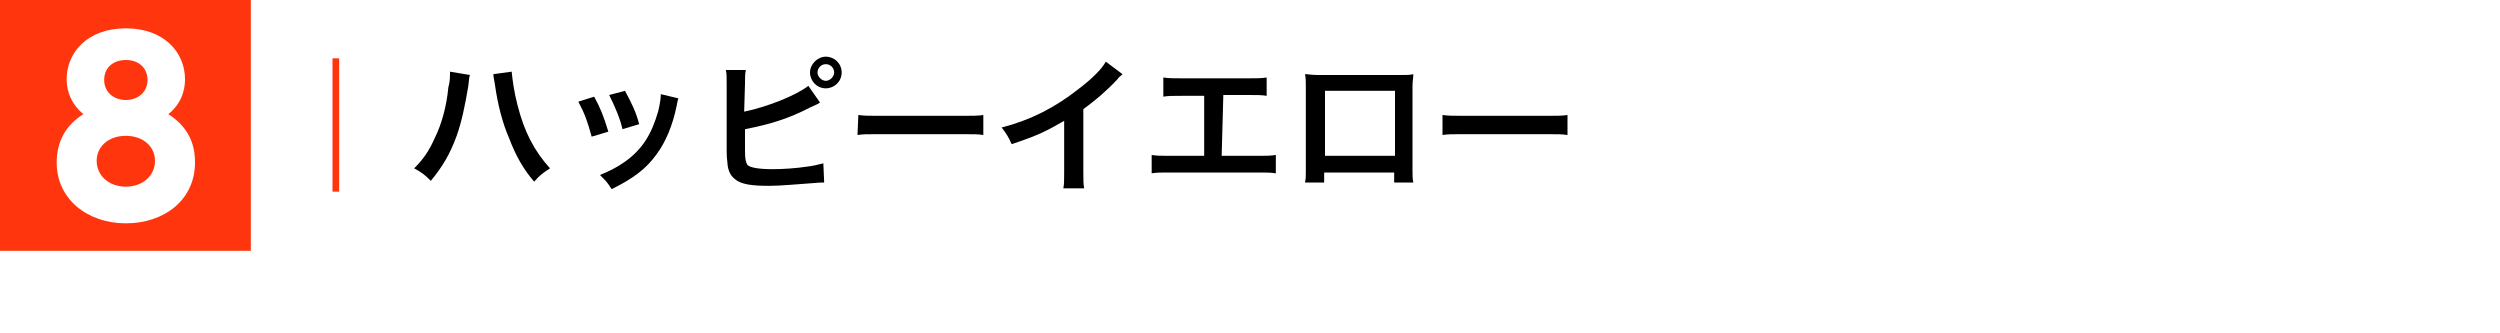 <?xml version="1.0" encoding="utf-8"?>
<!-- Generator: Adobe Illustrator 27.9.6, SVG Export Plug-In . SVG Version: 9.03 Build 54986)  -->
<svg version="1.1" id="_レイヤー_2" xmlns="http://www.w3.org/2000/svg" xmlns:xlink="http://www.w3.org/1999/xlink" x="0px"
	 y="0px" viewBox="0 0 300 40" style="enable-background:new 0 0 300 40;" xml:space="preserve">
<style type="text/css">
	.st0{fill:#FF350D;}
</style>
<g id="_通常時">
	<path class="st0" d="M30.1,0v30.1H0V0H30.1z M22.2,9.5c0-3.2-2.5-6.1-7.1-6.1S8,6.3,8,9.5c0,1.7,0.7,3.1,2,4.2
		C7.9,15,6.8,17,6.8,19.5c0,4.4,3.7,7.3,8.3,7.3s8.3-2.8,8.3-7.3c0-1.3-0.2-3.9-3.2-5.8C22.2,12.1,22.2,10,22.2,9.5z M11.6,19.3
		c0-1.7,1.4-3,3.5-3s3.5,1.3,3.5,3c0,1.8-1.5,3.1-3.5,3.1S11.6,21.1,11.6,19.3z M12.5,9.6c0-1.5,1.1-2.4,2.6-2.4s2.6,0.9,2.6,2.4
		S16.5,12,15.1,12S12.5,11.1,12.5,9.6z"/>
	<path class="st0" d="M39.9,7h0.8v16h-0.8V7z"/>
	<path d="M56.4,9c-0.1,0.2-0.1,0.4-0.2,1.3c-0.4,2.4-0.8,4.3-1.4,6c-0.8,2.2-1.7,3.7-3.1,5.4c-0.8-0.8-1.1-1-2-1.5
		c1.1-1.1,1.8-2.1,2.5-3.7c0.8-1.6,1.4-3.8,1.6-6C54,9.8,54,9.2,54,8.8V8.6C54,8.6,56.4,9,56.4,9z M61.4,8.6c0.1,1,0.3,2.5,0.7,4
		c0.8,3.2,2,5.5,3.9,7.6c-0.9,0.6-1.2,0.8-1.9,1.6c-1.3-1.5-2.2-3.1-3-5.2c-0.8-1.8-1.4-4.2-1.7-6.4c-0.1-0.7-0.2-1-0.2-1.3
		L61.4,8.6L61.4,8.6z"/>
	<path d="M71.3,11.6c0.7,1.3,1.1,2.2,1.7,4.2l-2,0.6c-0.5-1.8-0.8-2.7-1.6-4.2L71.3,11.6z M81.4,11.8c-0.1,0.3-0.1,0.4-0.2,0.9
		c-0.5,2.4-1.3,4.3-2.4,5.8c-1.3,1.8-2.8,2.9-5.4,4.2c-0.5-0.8-0.7-1-1.4-1.7c1.2-0.5,2-0.9,3-1.6c2.1-1.5,3.2-3.3,4-6.1
		c0.2-0.9,0.3-1.5,0.3-2L81.4,11.8L81.4,11.8z M75,10.9c0.9,1.7,1.3,2.5,1.7,4l-2,0.6c-0.3-1.3-0.9-2.7-1.6-4.1L75,10.9L75,10.9z"/>
	<path d="M89.3,13.4c2.9-0.6,6.3-2,7.7-3.1l1.4,2c-0.1,0.1-0.5,0.3-1.2,0.6c-2.5,1.3-4.7,2-7.8,2.6v2.3c0,0,0,0,0,0.1v0.2
		c0,1,0.1,1.4,0.3,1.7c0.3,0.3,1.3,0.5,3,0.5c1.2,0,2.8-0.1,4.1-0.3c0.8-0.1,1.2-0.2,2-0.4l0.1,2.3c-0.4,0-0.5,0-1.7,0.1
		c-1.4,0.1-3.6,0.3-4.9,0.3c-2.2,0-3.4-0.2-4.1-0.8c-0.5-0.4-0.8-0.9-0.9-1.8c0-0.3-0.1-0.6-0.1-1.6l0-8.1c0-0.9,0-1.1-0.1-1.6h2.4
		c-0.1,0.5-0.1,0.8-0.1,1.6L89.3,13.4L89.3,13.4z M101,8.7c0,1.1-0.9,1.9-1.9,1.9c-1.1,0-1.9-0.9-1.9-1.9s0.9-1.9,1.9-1.9
		C100.1,6.8,101,7.6,101,8.7z M98.1,8.7c0,0.5,0.5,1,1,1s1-0.5,1-1c0-0.5-0.4-1-1-1C98.5,7.7,98.1,8.2,98.1,8.7z"/>
	<path d="M103,13.8c0.8,0.1,1.1,0.1,2.8,0.1h9.4c1.7,0,2.1,0,2.8-0.1v2.4c-0.7-0.1-0.9-0.1-2.9-0.1h-9.3c-2,0-2.2,0-2.9,0.1
		L103,13.8L103,13.8z"/>
	<path d="M134.7,8.9c-0.3,0.3-0.4,0.3-0.6,0.6c-1.3,1.4-2.6,2.5-4.1,3.6v7.5c0,1,0,1.5,0.1,2h-2.5c0.1-0.5,0.1-0.9,0.1-1.9v-6.2
		c-2.1,1.2-3,1.7-6.3,2.8c-0.4-0.9-0.6-1.2-1.2-2c3.5-0.9,6.4-2.4,9.2-4.6c1.6-1.2,2.8-2.4,3.3-3.3L134.7,8.9L134.7,8.9z"/>
	<path d="M146.6,18.7h4.2c1.2,0,1.6,0,2.3-0.1v2.2c-0.6-0.1-1.1-0.1-2.2-0.1h-10.5c-1.2,0-1.6,0-2.2,0.1v-2.2
		c0.7,0.1,1.1,0.1,2.3,0.1h4v-7.2h-2.7c-1.2,0-1.6,0-2.2,0.1V9.3c0.7,0.1,1.1,0.1,2.3,0.1h7.8c1.2,0,1.6,0,2.3-0.1v2.2
		c-0.6-0.1-1.1-0.1-2.2-0.1h-3L146.6,18.7L146.6,18.7z"/>
	<path d="M158.9,20.7v1.2h-2.3c0.1-0.4,0.1-0.8,0.1-1.5V10.4c0-0.7,0-1-0.1-1.5c0.4,0,0.8,0.1,1.5,0.1h10c0.8,0,1.1,0,1.5-0.1
		c0,0.5-0.1,0.8-0.1,1.5v10c0,0.6,0,1.1,0.1,1.5h-2.3v-1.2L158.9,20.7L158.9,20.7z M167.4,10.9h-8.4v7.8h8.4V10.9z"/>
	<path d="M173.1,13.8c0.8,0.1,1.1,0.1,2.8,0.1h9.4c1.7,0,2.1,0,2.8-0.1v2.4c-0.7-0.1-0.9-0.1-2.9-0.1H176c-2,0-2.2,0-2.9,0.1
		L173.1,13.8L173.1,13.8z"/>
</g>
</svg>
